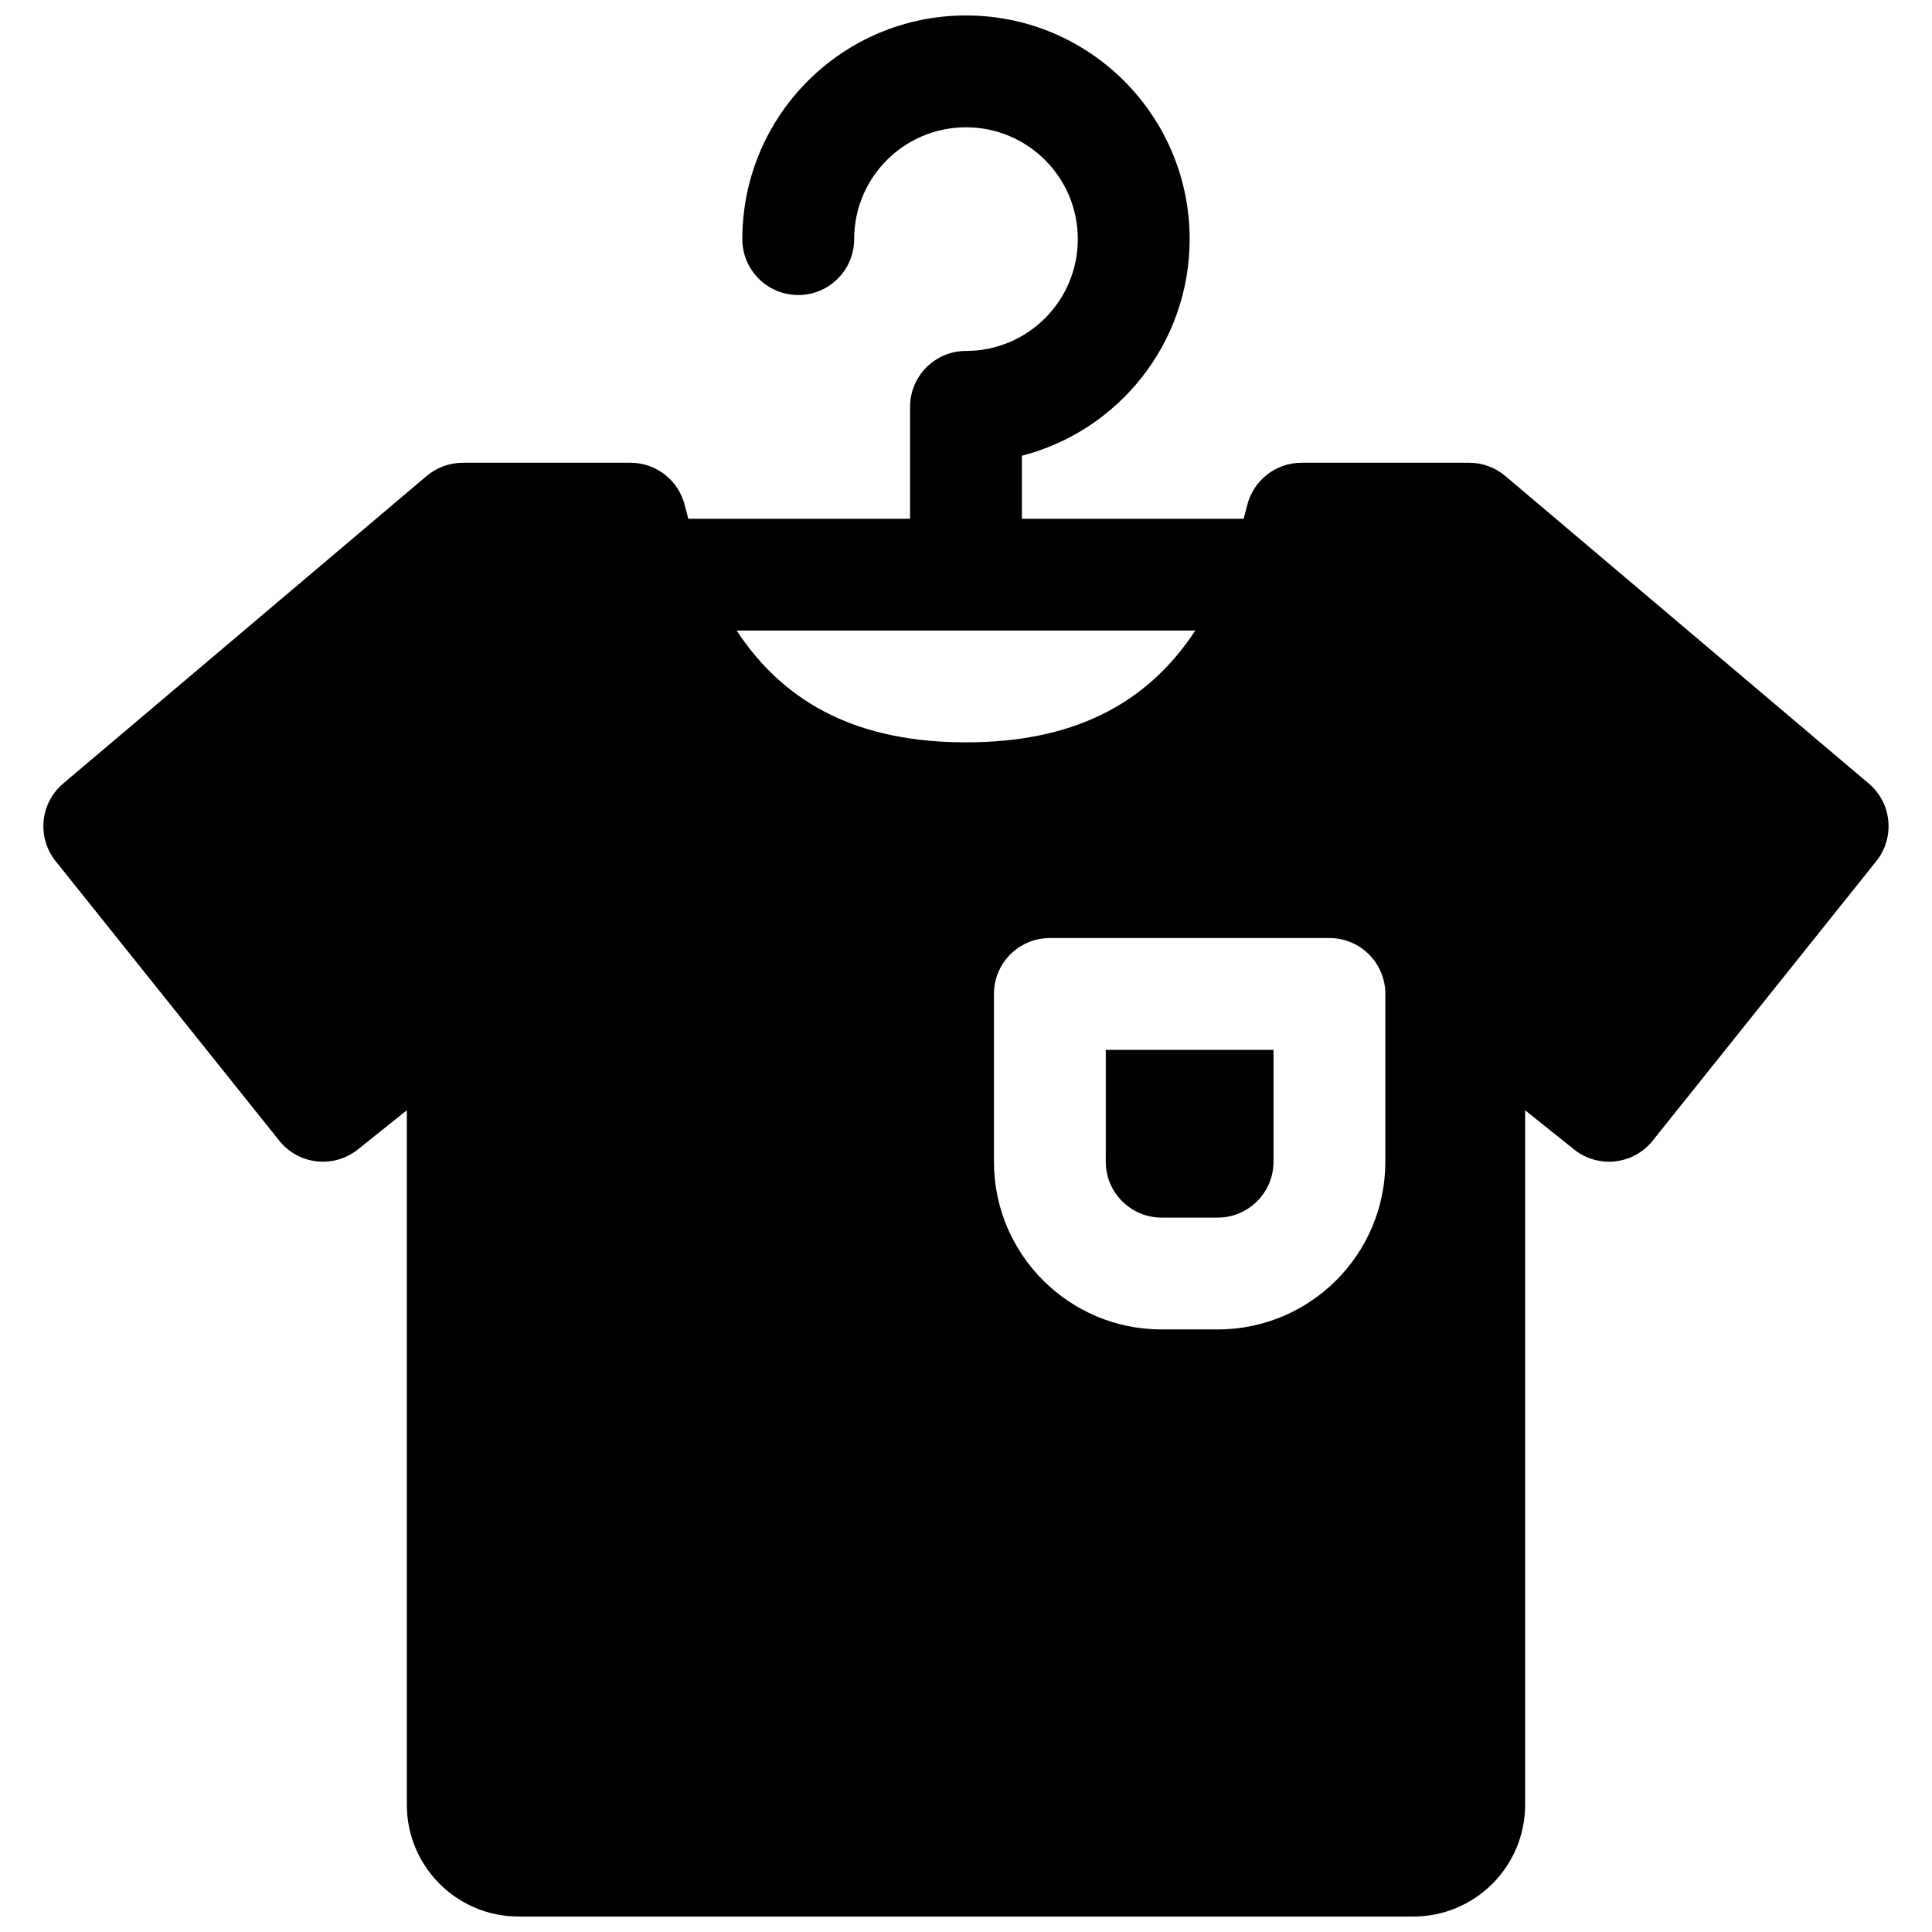 <?xml version="1.0" encoding="UTF-8"?>
<!-- Uploaded to: ICON Repo, www.svgrepo.com, Generator: ICON Repo Mixer Tools -->
<svg width="800px" height="800px" version="1.1" viewBox="144 144 512 512" xmlns="http://www.w3.org/2000/svg">
 <defs>
  <clipPath id="a">
   <path d="m155 148.09h490v503.81h-490z"/>
  </clipPath>
 </defs>
 <g clip-path="url(#a)">
  <path d="m326.41 281.47h58.766v-29.648c0-8.184 6.637-14.82 14.82-14.82 16.367 0 29.633-13.266 29.633-29.633 0-16.371-13.266-29.637-29.633-29.637s-29.637 13.266-29.637 29.637c0 8.184-6.637 14.816-14.82 14.816-8.184 0-14.816-6.633-14.816-14.816 0-32.738 26.535-59.273 59.273-59.273 32.734 0 59.27 26.535 59.27 59.273 0 27.617-18.891 50.824-44.453 57.402v16.699h58.766c0.328-1.184 0.645-2.387 0.949-3.609 1.648-6.594 7.574-11.223 14.375-11.223h44.453c3.504 0 6.898 1.242 9.57 3.508l96.316 81.496c6.129 5.184 7.016 14.305 2 20.57l-59.27 74.09c-5.113 6.391-14.438 7.426-20.828 2.312l-12.969-10.375v184.03c0 16.371-13.27 29.637-29.637 29.637h-237.09c-16.371 0-29.637-13.266-29.637-29.637v-184.03l-12.973 10.375c-6.391 5.113-15.715 4.078-20.824-2.312l-59.273-74.09c-5.012-6.266-4.129-15.387 2-20.57l96.316-81.496c2.676-2.266 6.066-3.508 9.57-3.508h44.453c6.801 0 12.727 4.629 14.375 11.223 0.309 1.223 0.625 2.426 0.949 3.609zm12.809 29.637c13.219 20.102 33.156 29.621 60.777 29.621 27.617 0 47.555-9.52 60.773-29.621zm83.004 81.484c-8.184 0-14.82 6.633-14.82 14.816v44.453c0 24.555 19.902 44.457 44.453 44.457h14.82c24.551 0 44.453-19.902 44.453-44.457v-44.453c0-8.184-6.633-14.816-14.816-14.816zm14.816 29.637h44.453v29.633c0 8.188-6.633 14.82-14.816 14.82h-14.82c-8.184 0-14.816-6.633-14.816-14.82z"/>
 </g>
</svg>